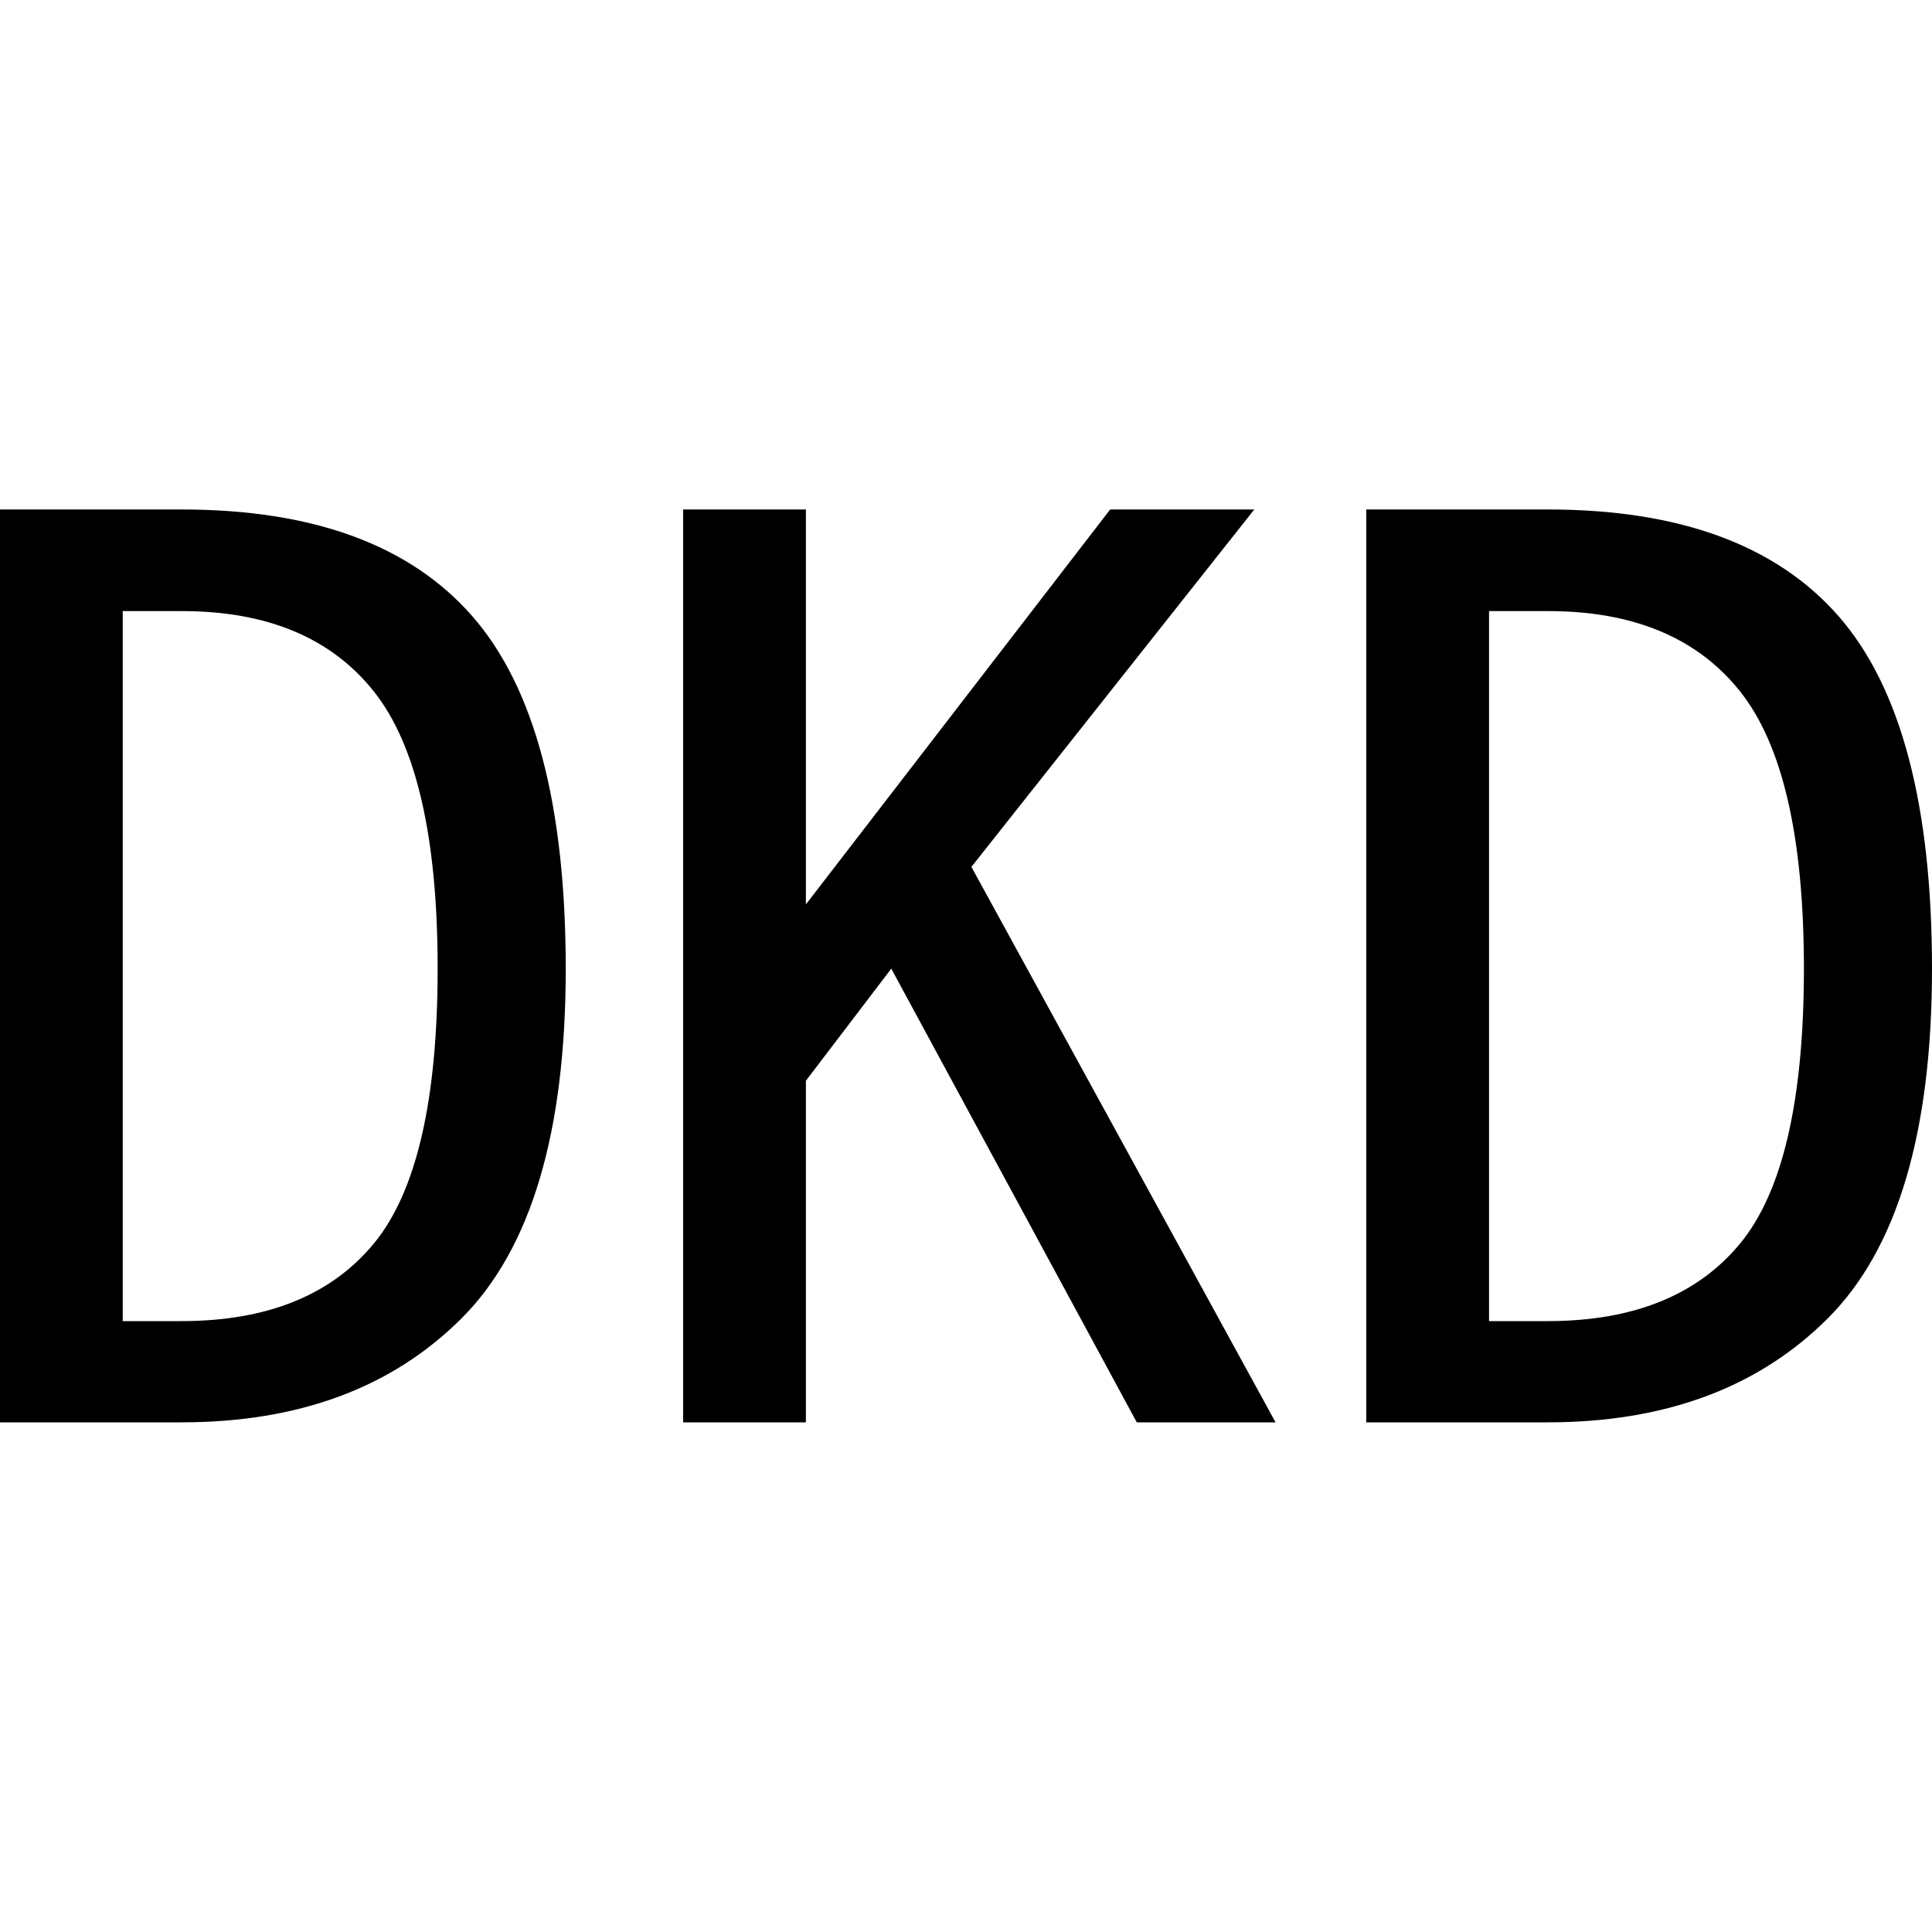 <svg id="图层_1" data-name="图层 1" xmlns="http://www.w3.org/2000/svg" viewBox="0 0 400 400"><path d="M117.13,200.55q0,50.83-21.55,72.38t-58,21.55H0v-189H37.57q40.89,0,60.22,22.1T117.13,200.55Zm-26.52,0q0-40.86-13.26-57.46T37.57,126.52H25.41v147H37.57q26.52,0,39.78-16T90.61,200.55Z"/><path d="M264.09,294.48H235.36l-50.83-93.93-17.68,23.21v70.72H141.44v-189h25.41v81.77l63-81.77h29.84l-58.57,74Z"/><path d="M400,200.55q0,50.83-21.55,72.38t-58,21.55H282.87v-189h37.57q40.89,0,60.22,22.1T400,200.55Zm-26.52,0q0-40.86-13.26-57.46t-39.78-16.57H308.29v147h12.15q26.52,0,39.78-16T373.48,200.55Z"/></svg>